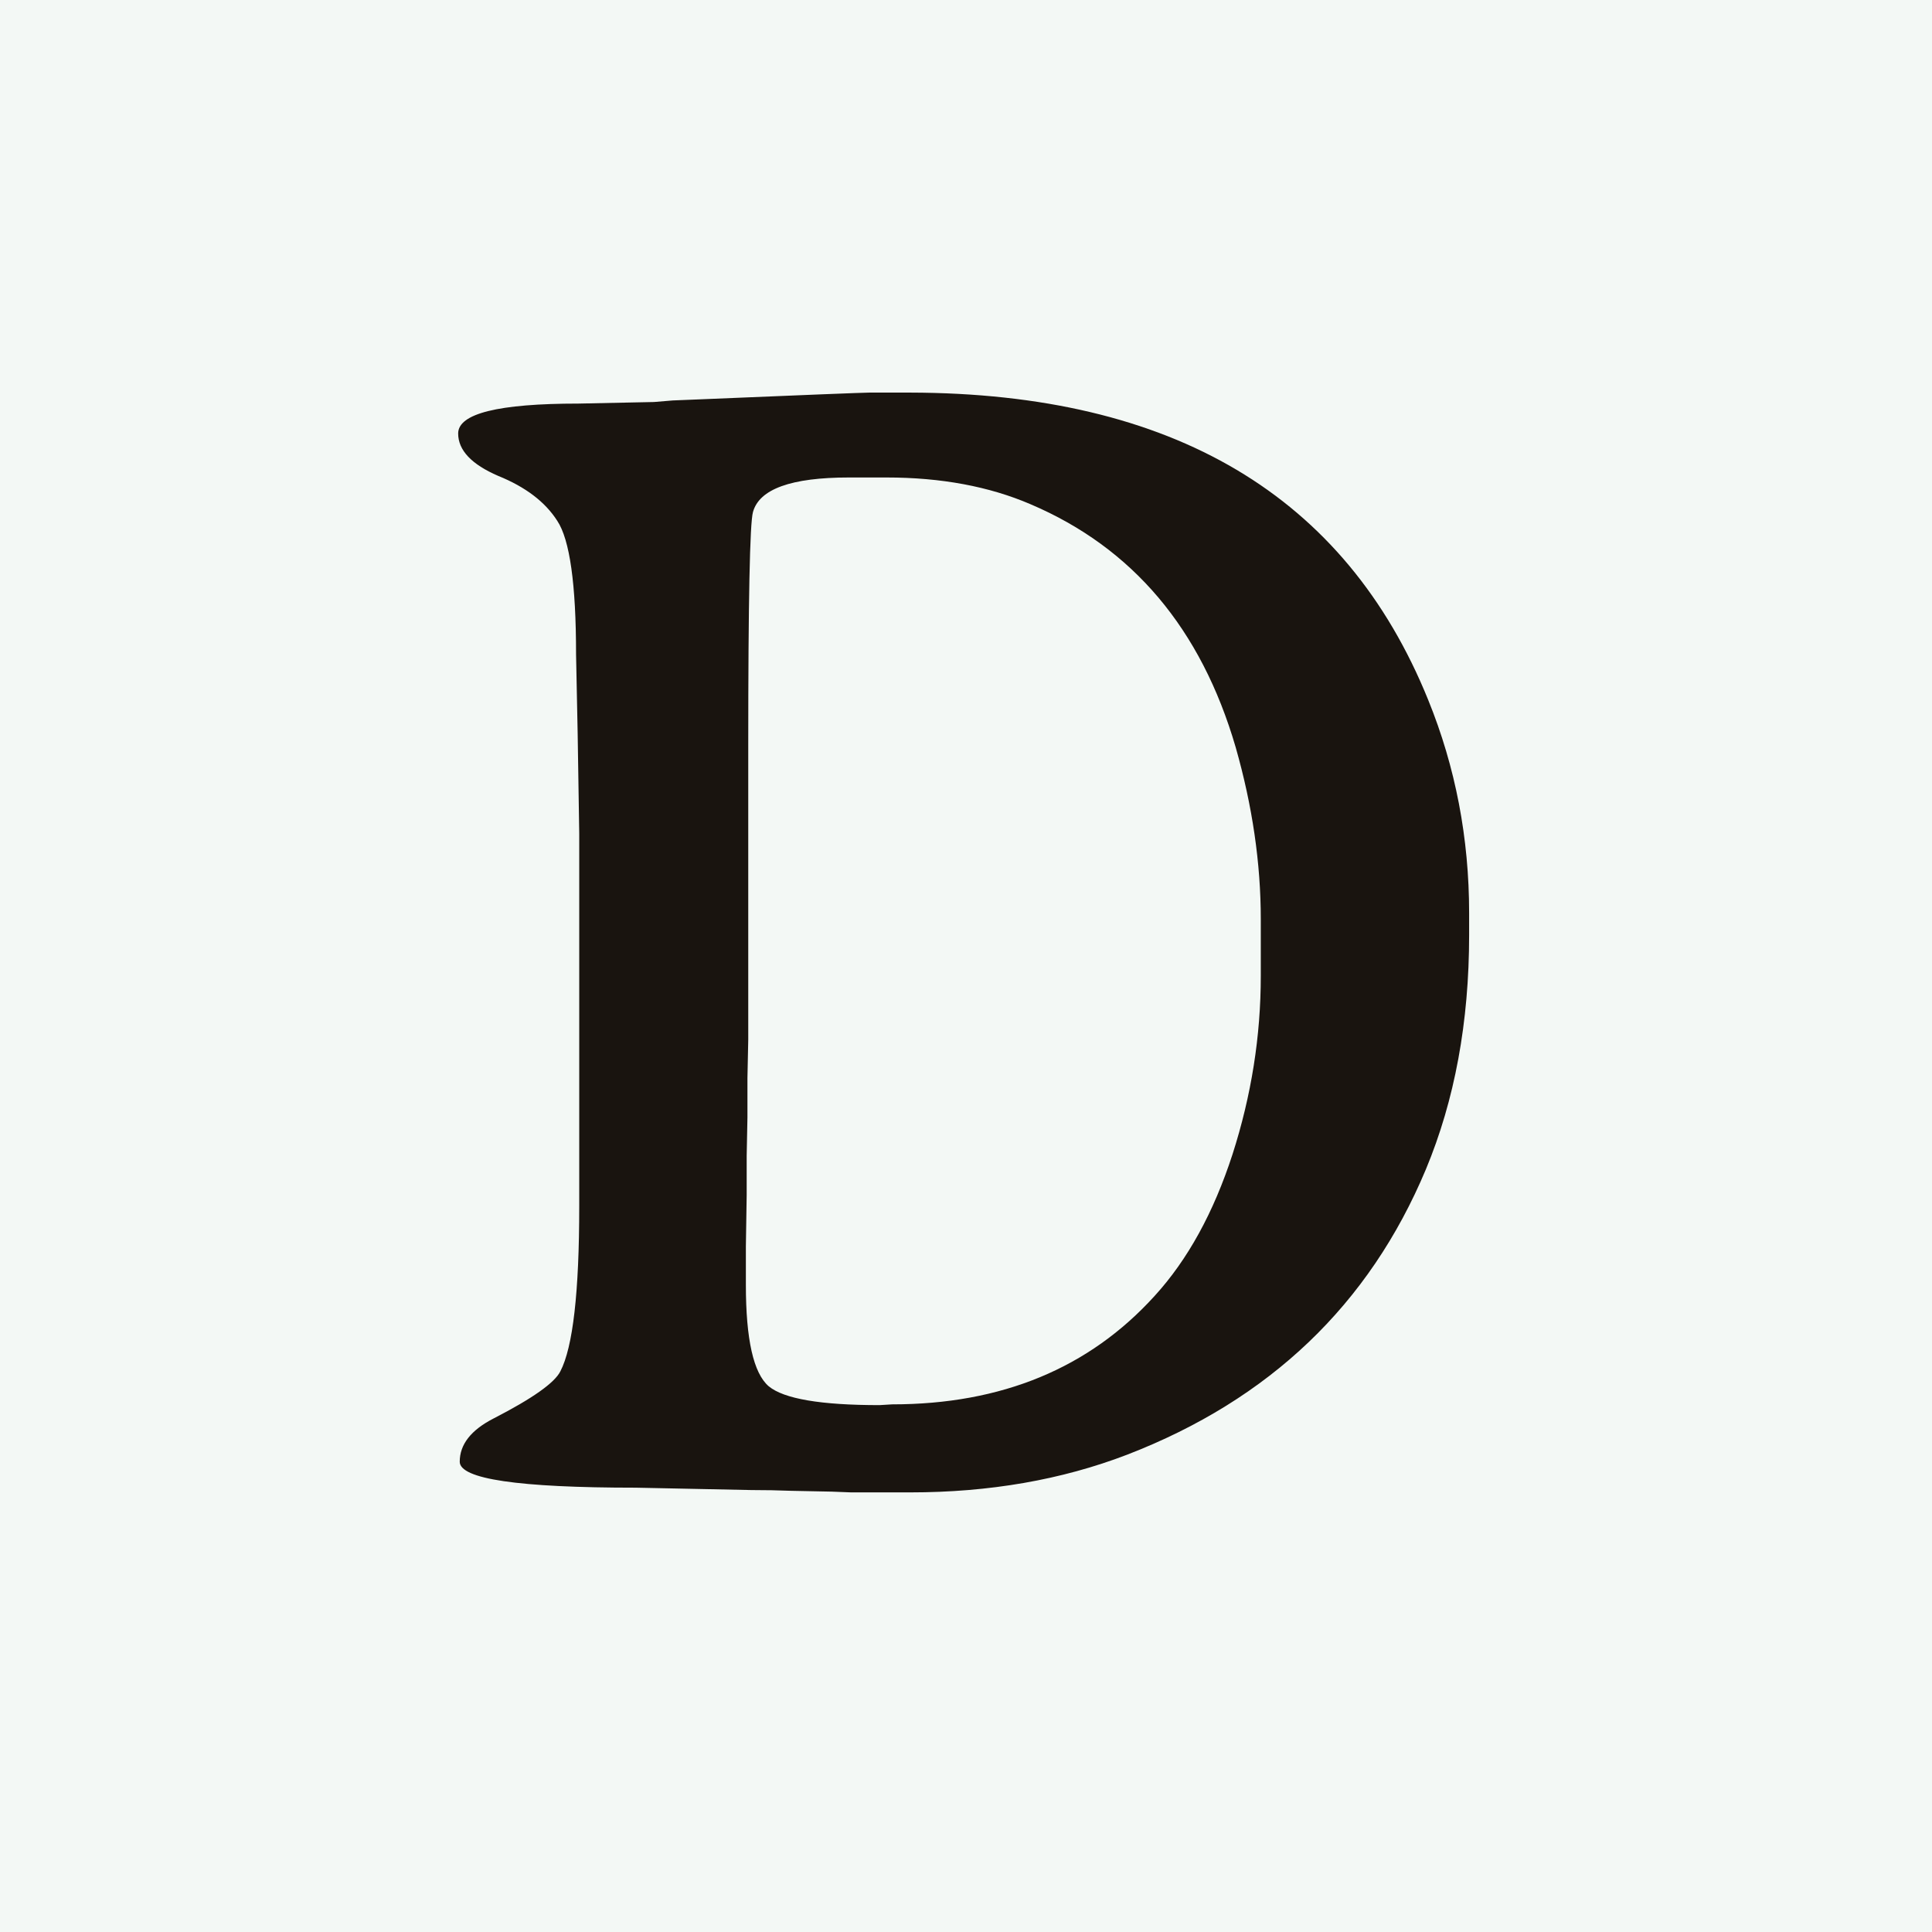 <?xml version="1.0" encoding="UTF-8"?> <svg xmlns="http://www.w3.org/2000/svg" width="48" height="48" viewBox="0 0 48 48" fill="none"><rect x="0" y="0" width="48" height="48" fill="#808080" stroke="none"/><g clip-path="url(#clip0_60_2)"><rect width="48" height="48" fill="#F3F8F5"></rect><path d="M22.027 11.863H21.09C19.658 11.863 18.863 12.15 18.707 12.723C18.629 12.996 18.59 14.93 18.59 18.523V25.828L18.57 26.785C18.57 27.111 18.57 27.436 18.57 27.762L18.551 28.719C18.551 29.044 18.551 29.37 18.551 29.695L18.531 30.965V31.922C18.531 33.276 18.72 34.116 19.098 34.441C19.475 34.754 20.393 34.91 21.852 34.91L22.164 34.891C24.885 34.891 27.06 33.992 28.688 32.195C29.508 31.297 30.152 30.125 30.621 28.68C31.09 27.221 31.324 25.744 31.324 24.246V22.84C31.324 21.447 31.116 20.021 30.699 18.562C29.84 15.62 28.141 13.608 25.602 12.527C24.573 12.085 23.381 11.863 22.027 11.863ZM21.598 9.754H22.613C29.137 9.767 33.427 12.312 35.484 17.391C36.161 19.057 36.5 20.822 36.5 22.684V23.23C36.5 25.392 36.142 27.332 35.426 29.051C34.02 32.41 31.546 34.773 28.004 36.141C26.376 36.766 24.579 37.078 22.613 37.078H21.148L20.66 37.059L19.664 37.039C19.338 37.026 19.006 37.02 18.668 37.02L15.797 36.961C12.88 36.961 11.422 36.746 11.422 36.316C11.422 35.887 11.702 35.529 12.262 35.242C13.225 34.747 13.779 34.357 13.922 34.07C14.234 33.471 14.391 32.104 14.391 29.969V20.711L14.352 18.23L14.312 16.258C14.312 14.513 14.156 13.406 13.844 12.938C13.544 12.469 13.056 12.098 12.379 11.824C11.715 11.538 11.383 11.186 11.383 10.77C11.383 10.275 12.379 10.027 14.371 10.027L16.246 9.988L16.715 9.949L17.184 9.93C19.996 9.812 21.467 9.754 21.598 9.754Z" fill="#19140F"></path></g><defs><clipPath id="clip0_60_2"><rect width="48" height="48" fill="white"></rect></clipPath></defs></svg> 
